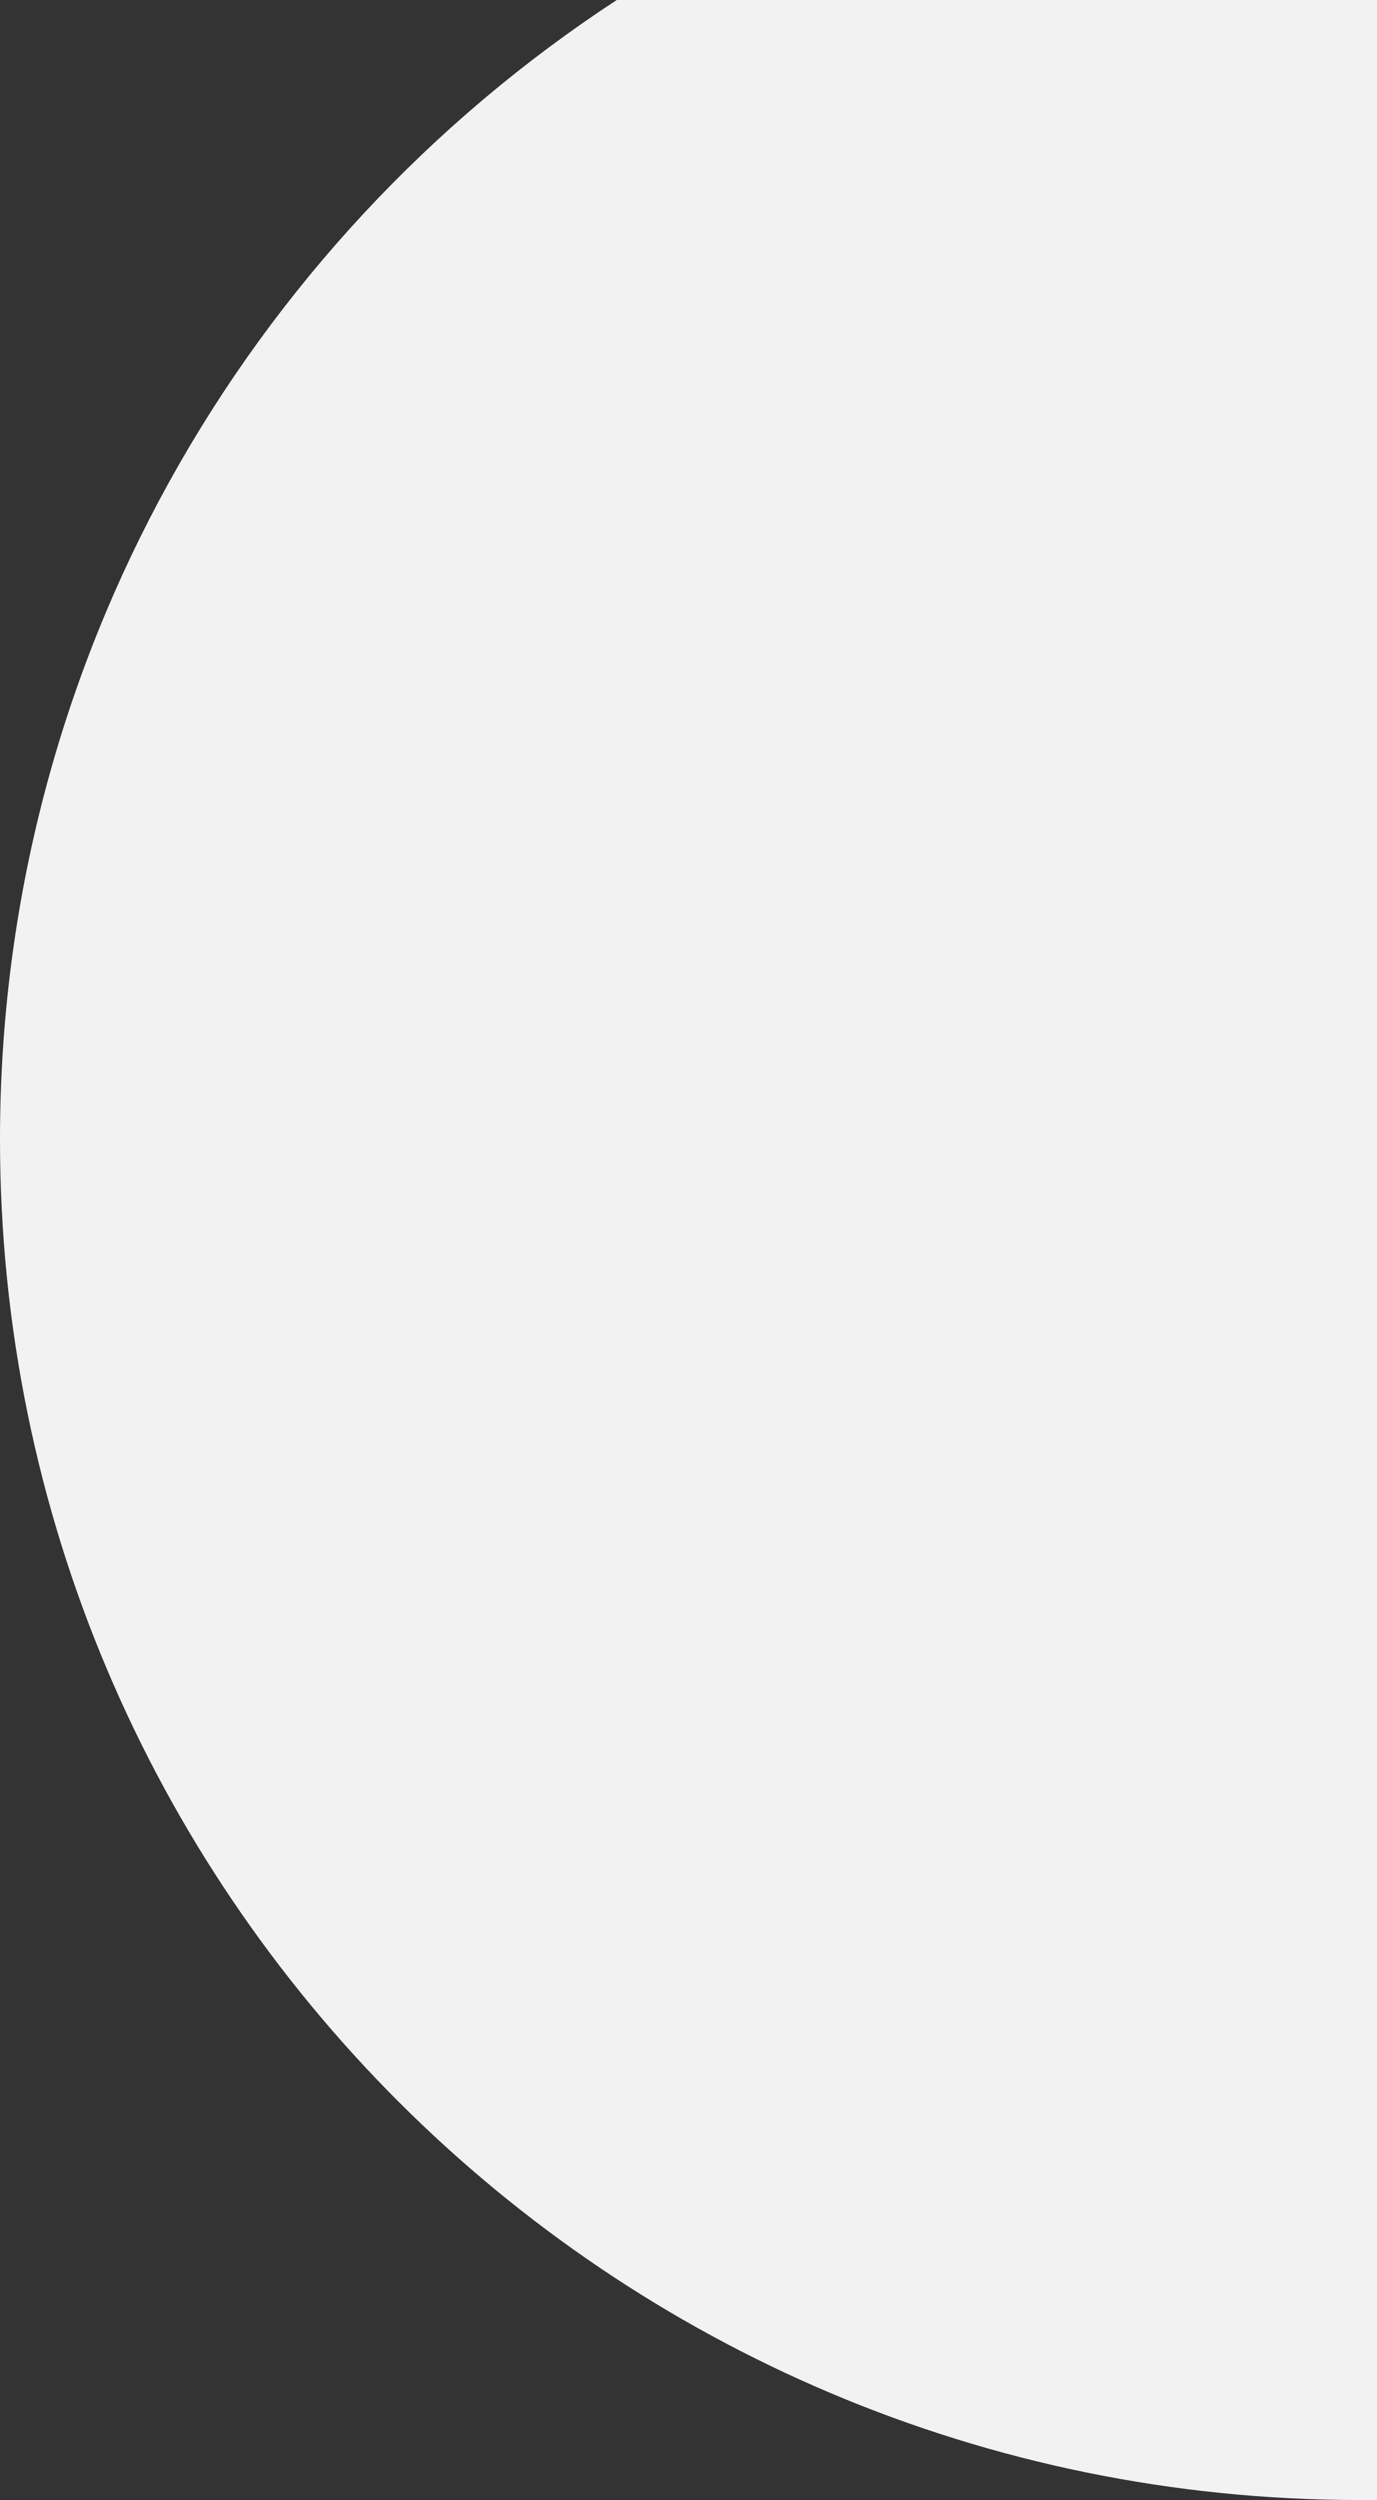 <?xml version="1.0" encoding="utf-8"?>
<!-- Generator: Adobe Illustrator 25.2.1, SVG Export Plug-In . SVG Version: 6.00 Build 0)  -->
<svg version="1.1" id="Layer_1" xmlns="http://www.w3.org/2000/svg" xmlns:xlink="http://www.w3.org/1999/xlink" x="0px" y="0px"
	 width="405px" height="735px" viewBox="0 0 405 735" style="enable-background:new 0 0 405 735;" xml:space="preserve">
<rect x="0" y="0" width="405" height="735" fill="#333333" stroke="none"/>
<style type="text/css">
	.st0{fill:#F2F2F2;}
</style>
<path class="st0" d="M405,0H181.4C72.2,71.4,0,194.8,0,335c0,220.9,179.1,400,400,400c1.7,0,3.3,0,5,0V0z"/>
</svg>
